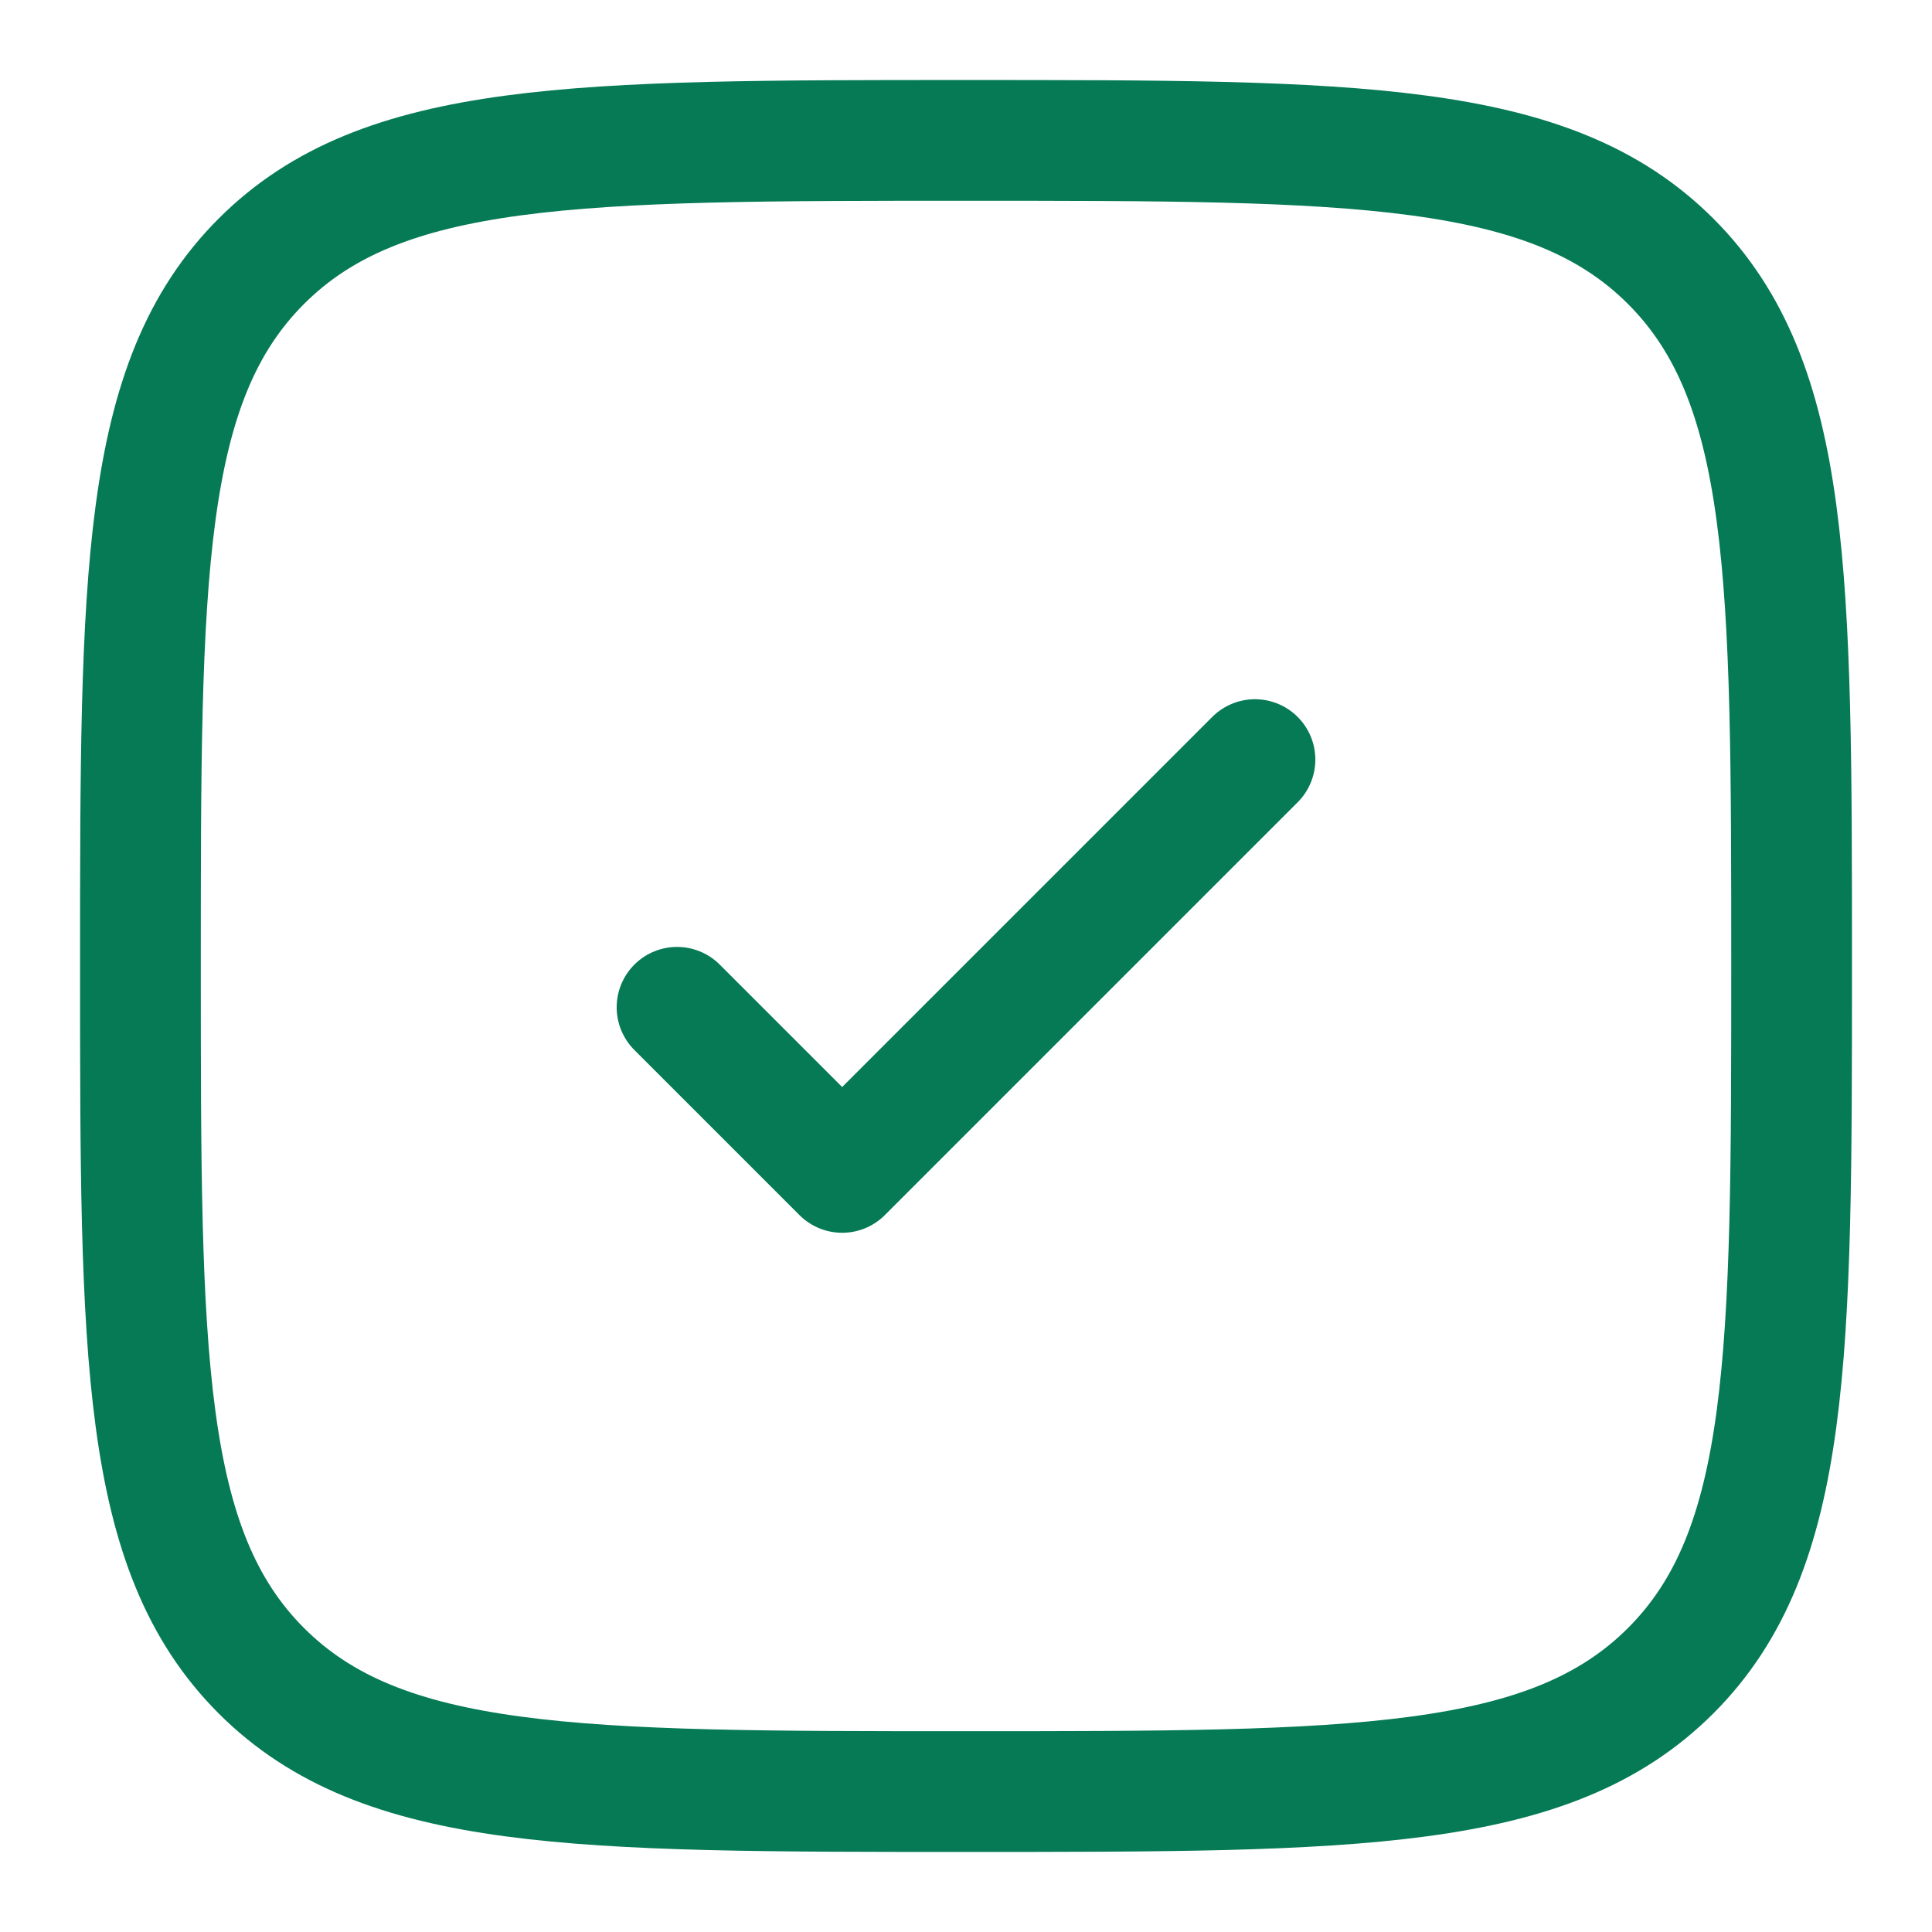 <svg width="48" height="48" viewBox="0 0 48 48" fill="none" xmlns="http://www.w3.org/2000/svg">
<path d="M3.489 24C3.489 14.331 3.489 9.496 6.492 6.492C9.496 3.488 14.331 3.488 24 3.488C33.669 3.488 38.504 3.488 41.508 6.492C44.512 9.496 44.512 14.331 44.512 24C44.512 33.669 44.512 38.504 41.508 41.508C38.504 44.511 33.669 44.511 24 44.511C14.331 44.511 9.496 44.511 6.492 41.508C3.489 38.504 3.489 33.669 3.489 24Z" stroke="#057A55" stroke-width="3"/>
<path d="M16.821 25.026L20.923 29.128L31.179 18.872" stroke="#057A55" stroke-width="3" stroke-linecap="round" stroke-linejoin="round"/>
</svg>
